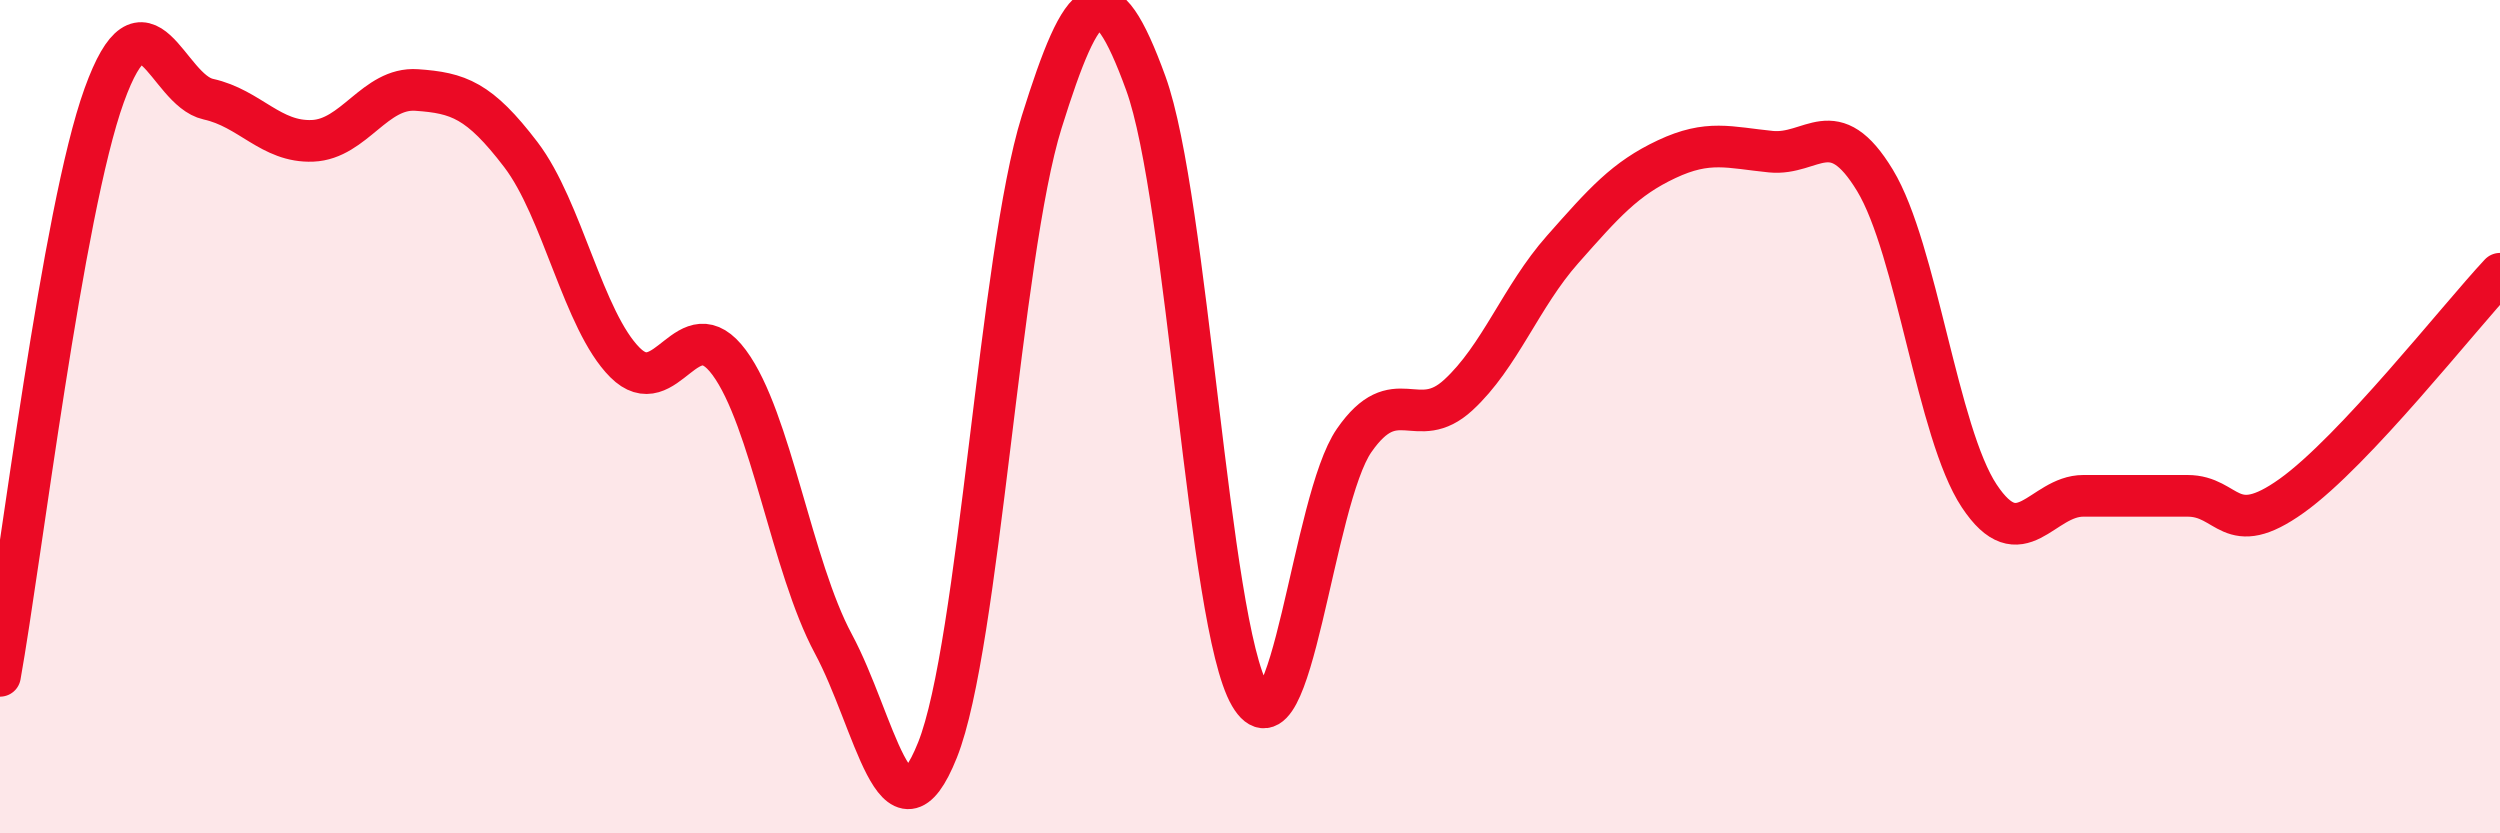
    <svg width="60" height="20" viewBox="0 0 60 20" xmlns="http://www.w3.org/2000/svg">
      <path
        d="M 0,16.22 C 0.5,13.43 1.5,5.06 2.5,2.29 C 3.5,-0.48 4,2.16 5,2.38 C 6,2.6 6.5,3.42 7.5,3.38 C 8.5,3.34 9,2.09 10,2.16 C 11,2.23 11.5,2.4 12.5,3.71 C 13.5,5.02 14,7.7 15,8.7 C 16,9.7 16.5,7.35 17.5,8.7 C 18.5,10.05 19,13.59 20,15.45 C 21,17.31 21.5,20.5 22.5,18 C 23.5,15.5 24,6.13 25,2.93 C 26,-0.27 26.5,-0.75 27.5,2 C 28.5,4.75 29,14.98 30,16.69 C 31,18.4 31.5,12.01 32.5,10.57 C 33.5,9.13 34,10.4 35,9.48 C 36,8.56 36.5,7.12 37.5,5.99 C 38.5,4.86 39,4.29 40,3.82 C 41,3.35 41.5,3.54 42.5,3.64 C 43.5,3.74 44,2.68 45,4.33 C 46,5.98 46.5,10.39 47.5,11.9 C 48.5,13.41 49,11.9 50,11.9 C 51,11.9 51.5,11.9 52.5,11.9 C 53.5,11.9 53.5,12.97 55,11.9 C 56.5,10.83 59,7.64 60,6.57L60 20L0 20Z"
        fill="#EB0A25"
        opacity="0.1"
        stroke-linecap="round"
        stroke-linejoin="round"
      />
      <path
        d="M 0,16.22 C 0.5,13.43 1.5,5.06 2.5,2.29 C 3.5,-0.48 4,2.16 5,2.38 C 6,2.6 6.5,3.42 7.5,3.38 C 8.5,3.34 9,2.09 10,2.16 C 11,2.23 11.5,2.4 12.5,3.71 C 13.5,5.02 14,7.7 15,8.7 C 16,9.7 16.5,7.35 17.5,8.7 C 18.5,10.05 19,13.59 20,15.45 C 21,17.31 21.5,20.5 22.5,18 C 23.5,15.5 24,6.13 25,2.93 C 26,-0.27 26.5,-0.75 27.5,2 C 28.5,4.75 29,14.98 30,16.69 C 31,18.4 31.5,12.01 32.5,10.57 C 33.5,9.13 34,10.4 35,9.48 C 36,8.56 36.5,7.12 37.5,5.99 C 38.5,4.86 39,4.29 40,3.82 C 41,3.35 41.5,3.54 42.5,3.64 C 43.5,3.74 44,2.68 45,4.33 C 46,5.98 46.5,10.39 47.5,11.9 C 48.5,13.41 49,11.9 50,11.9 C 51,11.9 51.5,11.9 52.5,11.9 C 53.5,11.9 53.5,12.97 55,11.9 C 56.5,10.83 59,7.64 60,6.57"
        stroke="#EB0A25"
        stroke-width="1"
        fill="none"
        stroke-linecap="round"
        stroke-linejoin="round"
      />
    </svg>
  